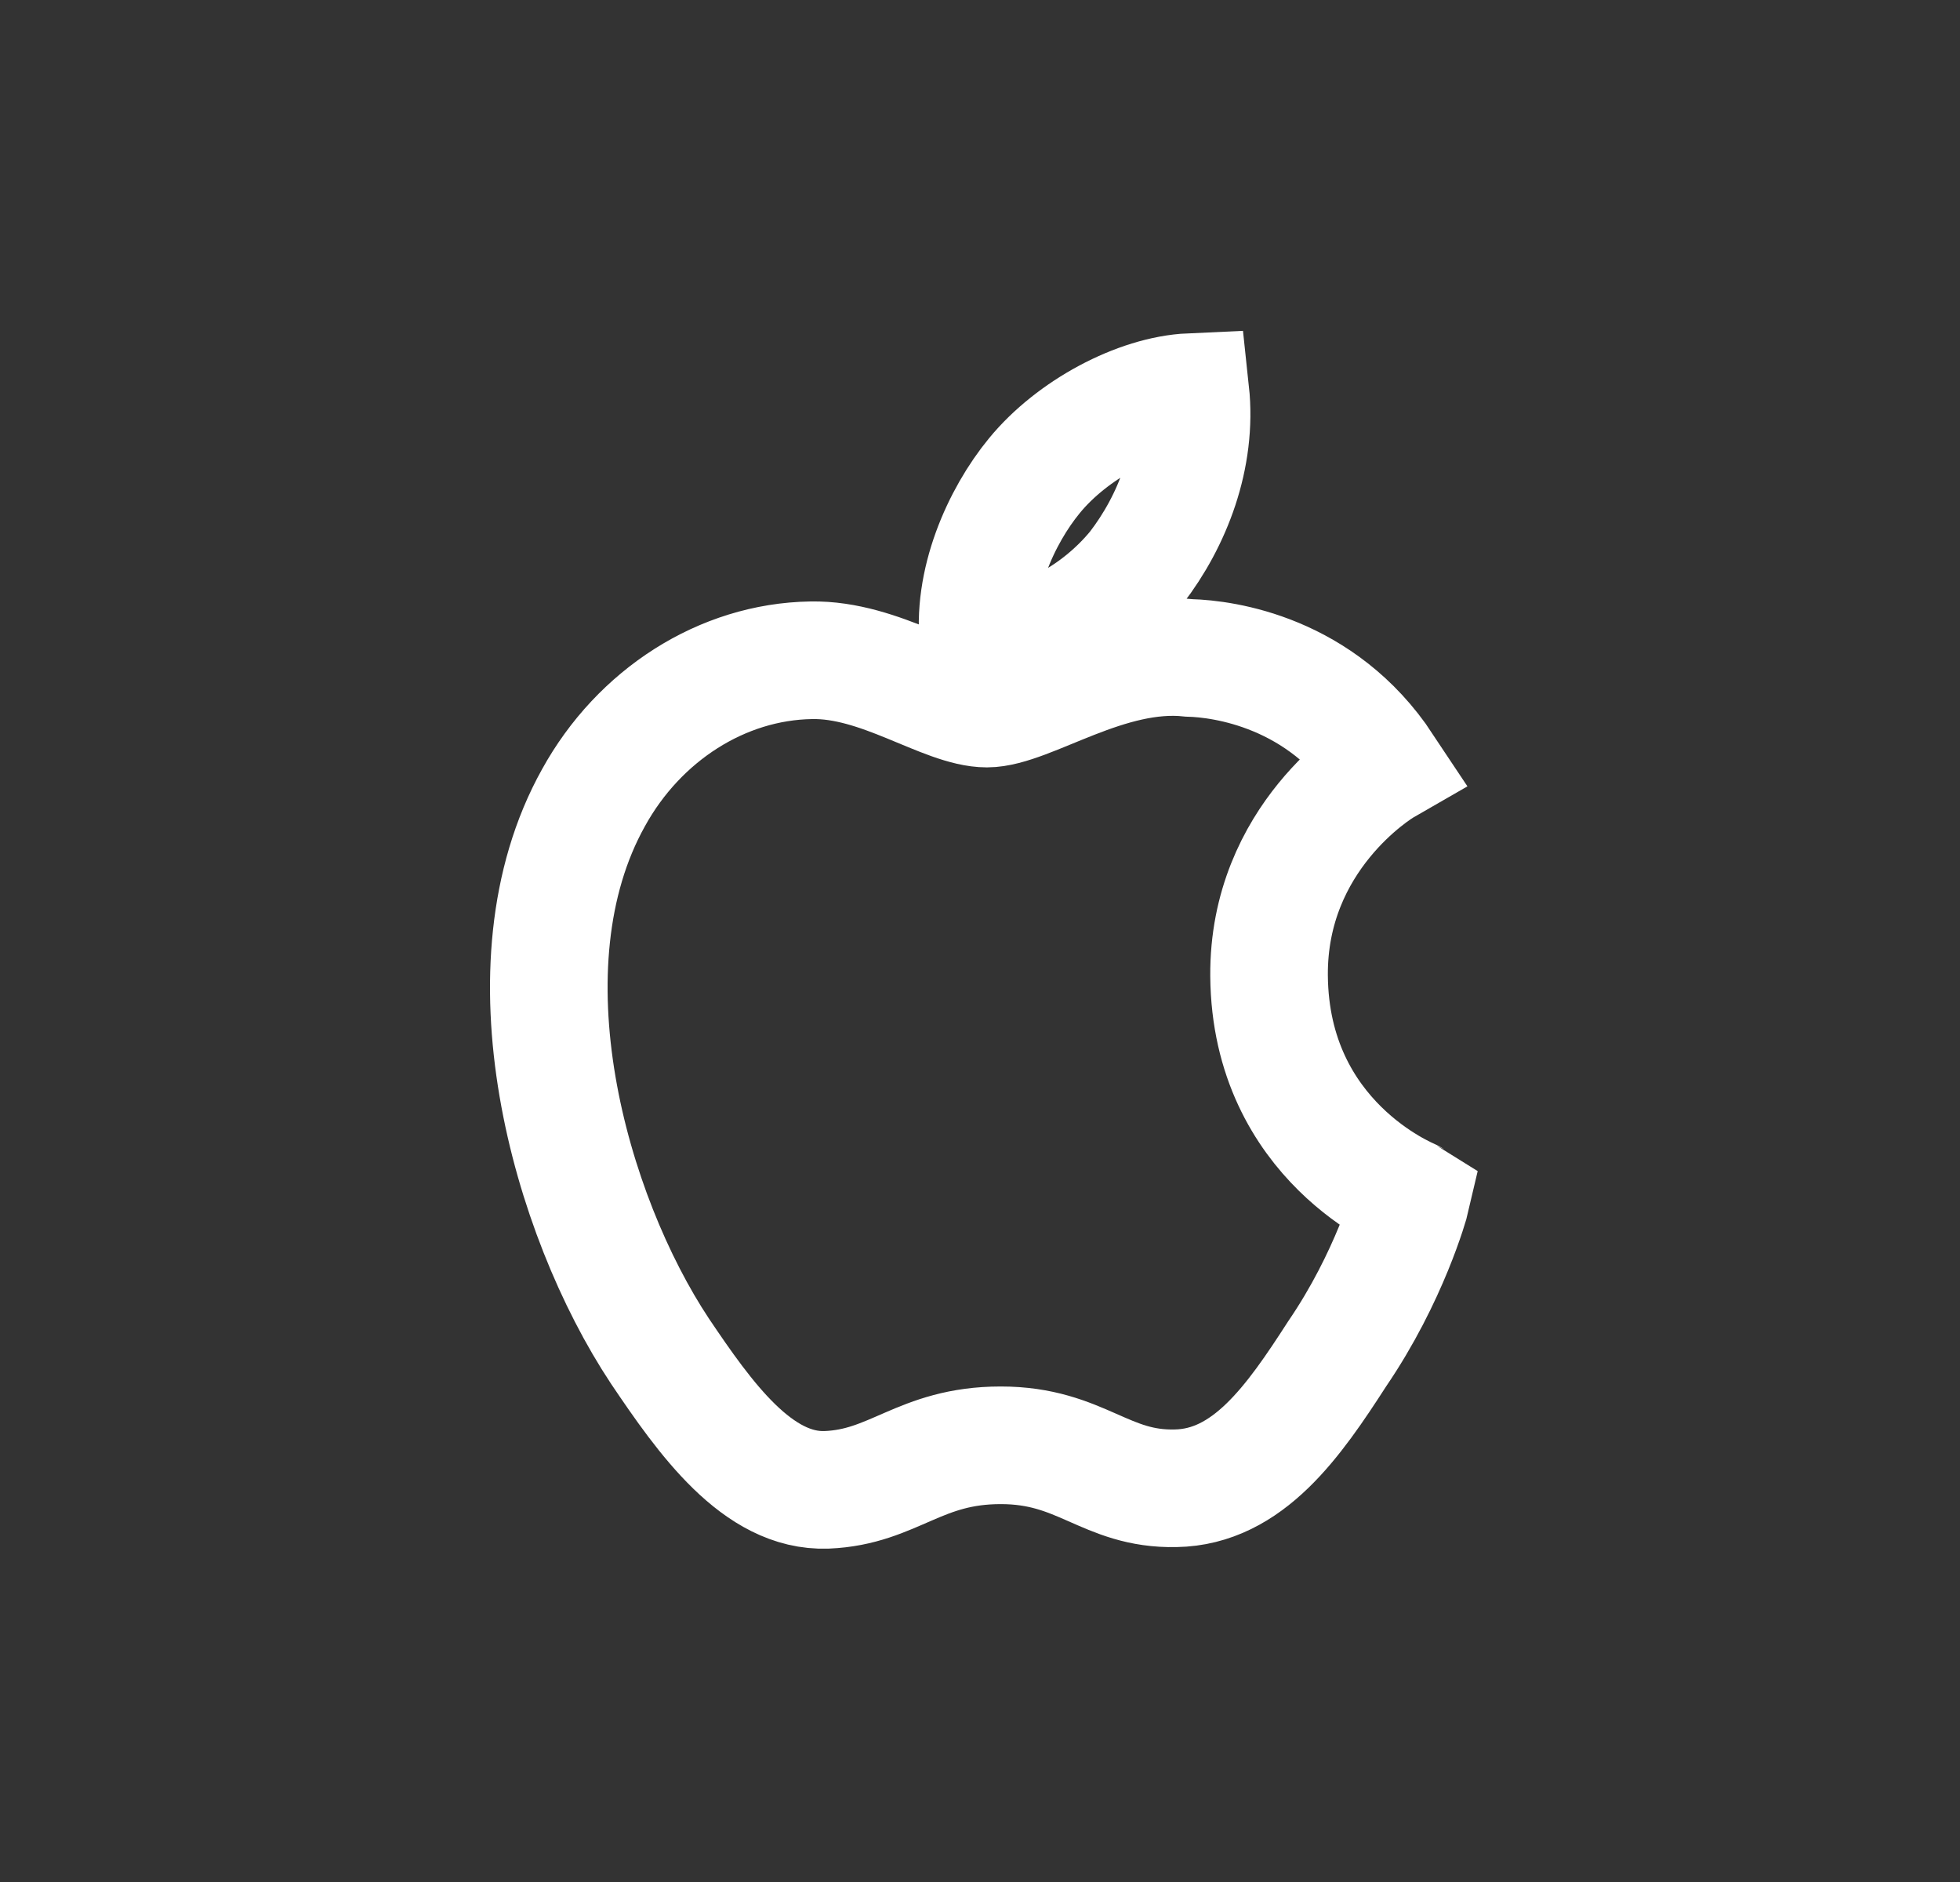 <svg xmlns="http://www.w3.org/2000/svg" width="25" height="24" viewBox="0 0 25 24" fill="none">
<rect x="0" y="0" width="25" height="24" fill="#333333" stroke="none"/>
<path d="M16.187 12.444C16.173 10.676 17.585 9.814 17.651 9.776C16.851 8.568 15.61 8.402 15.172 8.39C14.129 8.278 13.12 9.036 12.588 9.036C12.047 9.036 11.23 8.402 10.346 8.42C9.211 8.438 8.151 9.119 7.57 10.173C6.37 12.325 7.264 15.488 8.417 17.229C8.991 18.081 9.663 19.032 10.544 18.999C11.404 18.964 11.727 18.431 12.765 18.431C13.794 18.431 14.097 18.999 14.995 18.979C15.919 18.964 16.502 18.123 17.056 17.264C17.723 16.287 17.989 15.325 18 15.277C17.977 15.262 16.204 14.561 16.187 12.444ZM14.492 7.244C14.955 6.643 15.273 5.829 15.184 5C14.515 5.03 13.674 5.48 13.194 6.066C12.768 6.584 12.385 7.431 12.485 8.227C13.234 8.284 14.009 7.834 14.492 7.244Z" stroke="white" stroke-width="1.5"/>
</svg>